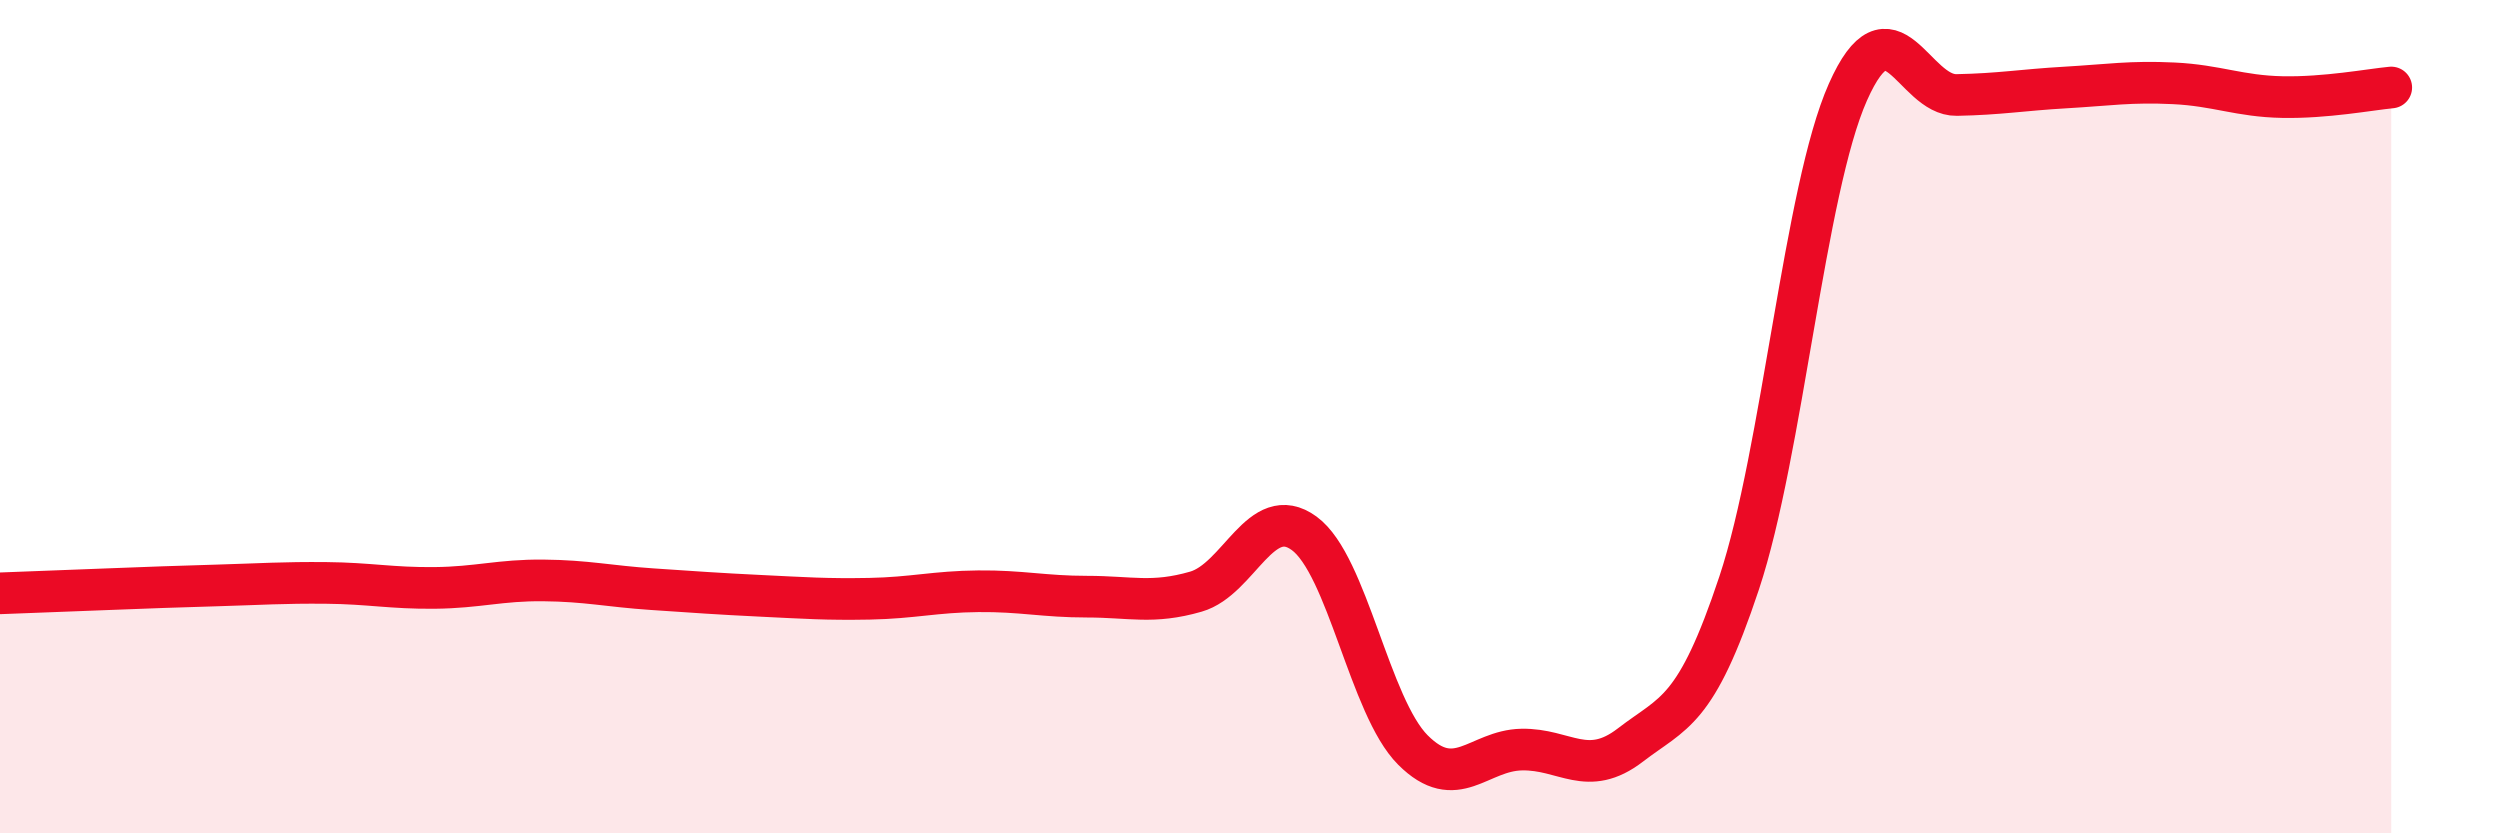 
    <svg width="60" height="20" viewBox="0 0 60 20" xmlns="http://www.w3.org/2000/svg">
      <path
        d="M 0,14.24 C 0.52,14.22 1.57,14.18 2.61,14.14 C 3.65,14.1 4.18,14.08 5.22,14.05 C 6.26,14.02 6.79,13.98 7.83,13.99 C 8.87,14 9.39,14.12 10.43,14.11 C 11.47,14.1 12,13.92 13.04,13.93 C 14.08,13.94 14.61,14.07 15.65,14.14 C 16.69,14.21 17.22,14.25 18.26,14.3 C 19.3,14.35 19.83,14.39 20.87,14.37 C 21.91,14.35 22.44,14.2 23.48,14.19 C 24.52,14.18 25.05,14.32 26.09,14.32 C 27.13,14.32 27.66,14.5 28.7,14.2 C 29.74,13.9 30.26,12.04 31.3,12.8 C 32.34,13.56 32.87,16.96 33.91,18 C 34.95,19.04 35.48,18.01 36.52,17.99 C 37.56,17.97 38.09,18.68 39.13,17.88 C 40.17,17.08 40.7,17.12 41.74,13.99 C 42.78,10.86 43.31,4.55 44.35,2.21 C 45.39,-0.13 45.92,2.3 46.96,2.28 C 48,2.26 48.53,2.16 49.57,2.1 C 50.61,2.04 51.13,1.95 52.17,2 C 53.21,2.05 53.74,2.31 54.78,2.33 C 55.82,2.35 56.87,2.15 57.39,2.1L57.39 20L0 20Z"
        fill="#EB0A25"
        opacity="0.1"
        stroke-linecap="round"
        stroke-linejoin="round"
      />
      <path
        d="M 0,14.24 C 0.52,14.22 1.57,14.18 2.61,14.14 C 3.65,14.1 4.18,14.08 5.22,14.05 C 6.26,14.02 6.79,13.98 7.83,13.99 C 8.87,14 9.39,14.12 10.43,14.11 C 11.47,14.1 12,13.92 13.04,13.93 C 14.08,13.94 14.61,14.07 15.65,14.14 C 16.69,14.21 17.22,14.25 18.26,14.3 C 19.3,14.35 19.83,14.39 20.87,14.37 C 21.91,14.35 22.44,14.2 23.48,14.19 C 24.52,14.18 25.05,14.32 26.09,14.32 C 27.13,14.32 27.66,14.5 28.7,14.2 C 29.74,13.9 30.26,12.04 31.3,12.8 C 32.34,13.56 32.87,16.96 33.91,18 C 34.95,19.04 35.48,18.01 36.52,17.99 C 37.56,17.97 38.09,18.68 39.13,17.88 C 40.17,17.08 40.7,17.12 41.74,13.99 C 42.78,10.86 43.31,4.55 44.35,2.21 C 45.39,-0.13 45.92,2.3 46.96,2.28 C 48,2.26 48.53,2.16 49.57,2.1 C 50.61,2.04 51.13,1.95 52.17,2 C 53.21,2.05 53.74,2.31 54.78,2.33 C 55.82,2.35 56.87,2.15 57.39,2.1"
        stroke="#EB0A25"
        stroke-width="1"
        fill="none"
        stroke-linecap="round"
        stroke-linejoin="round"
      />
    </svg>
  